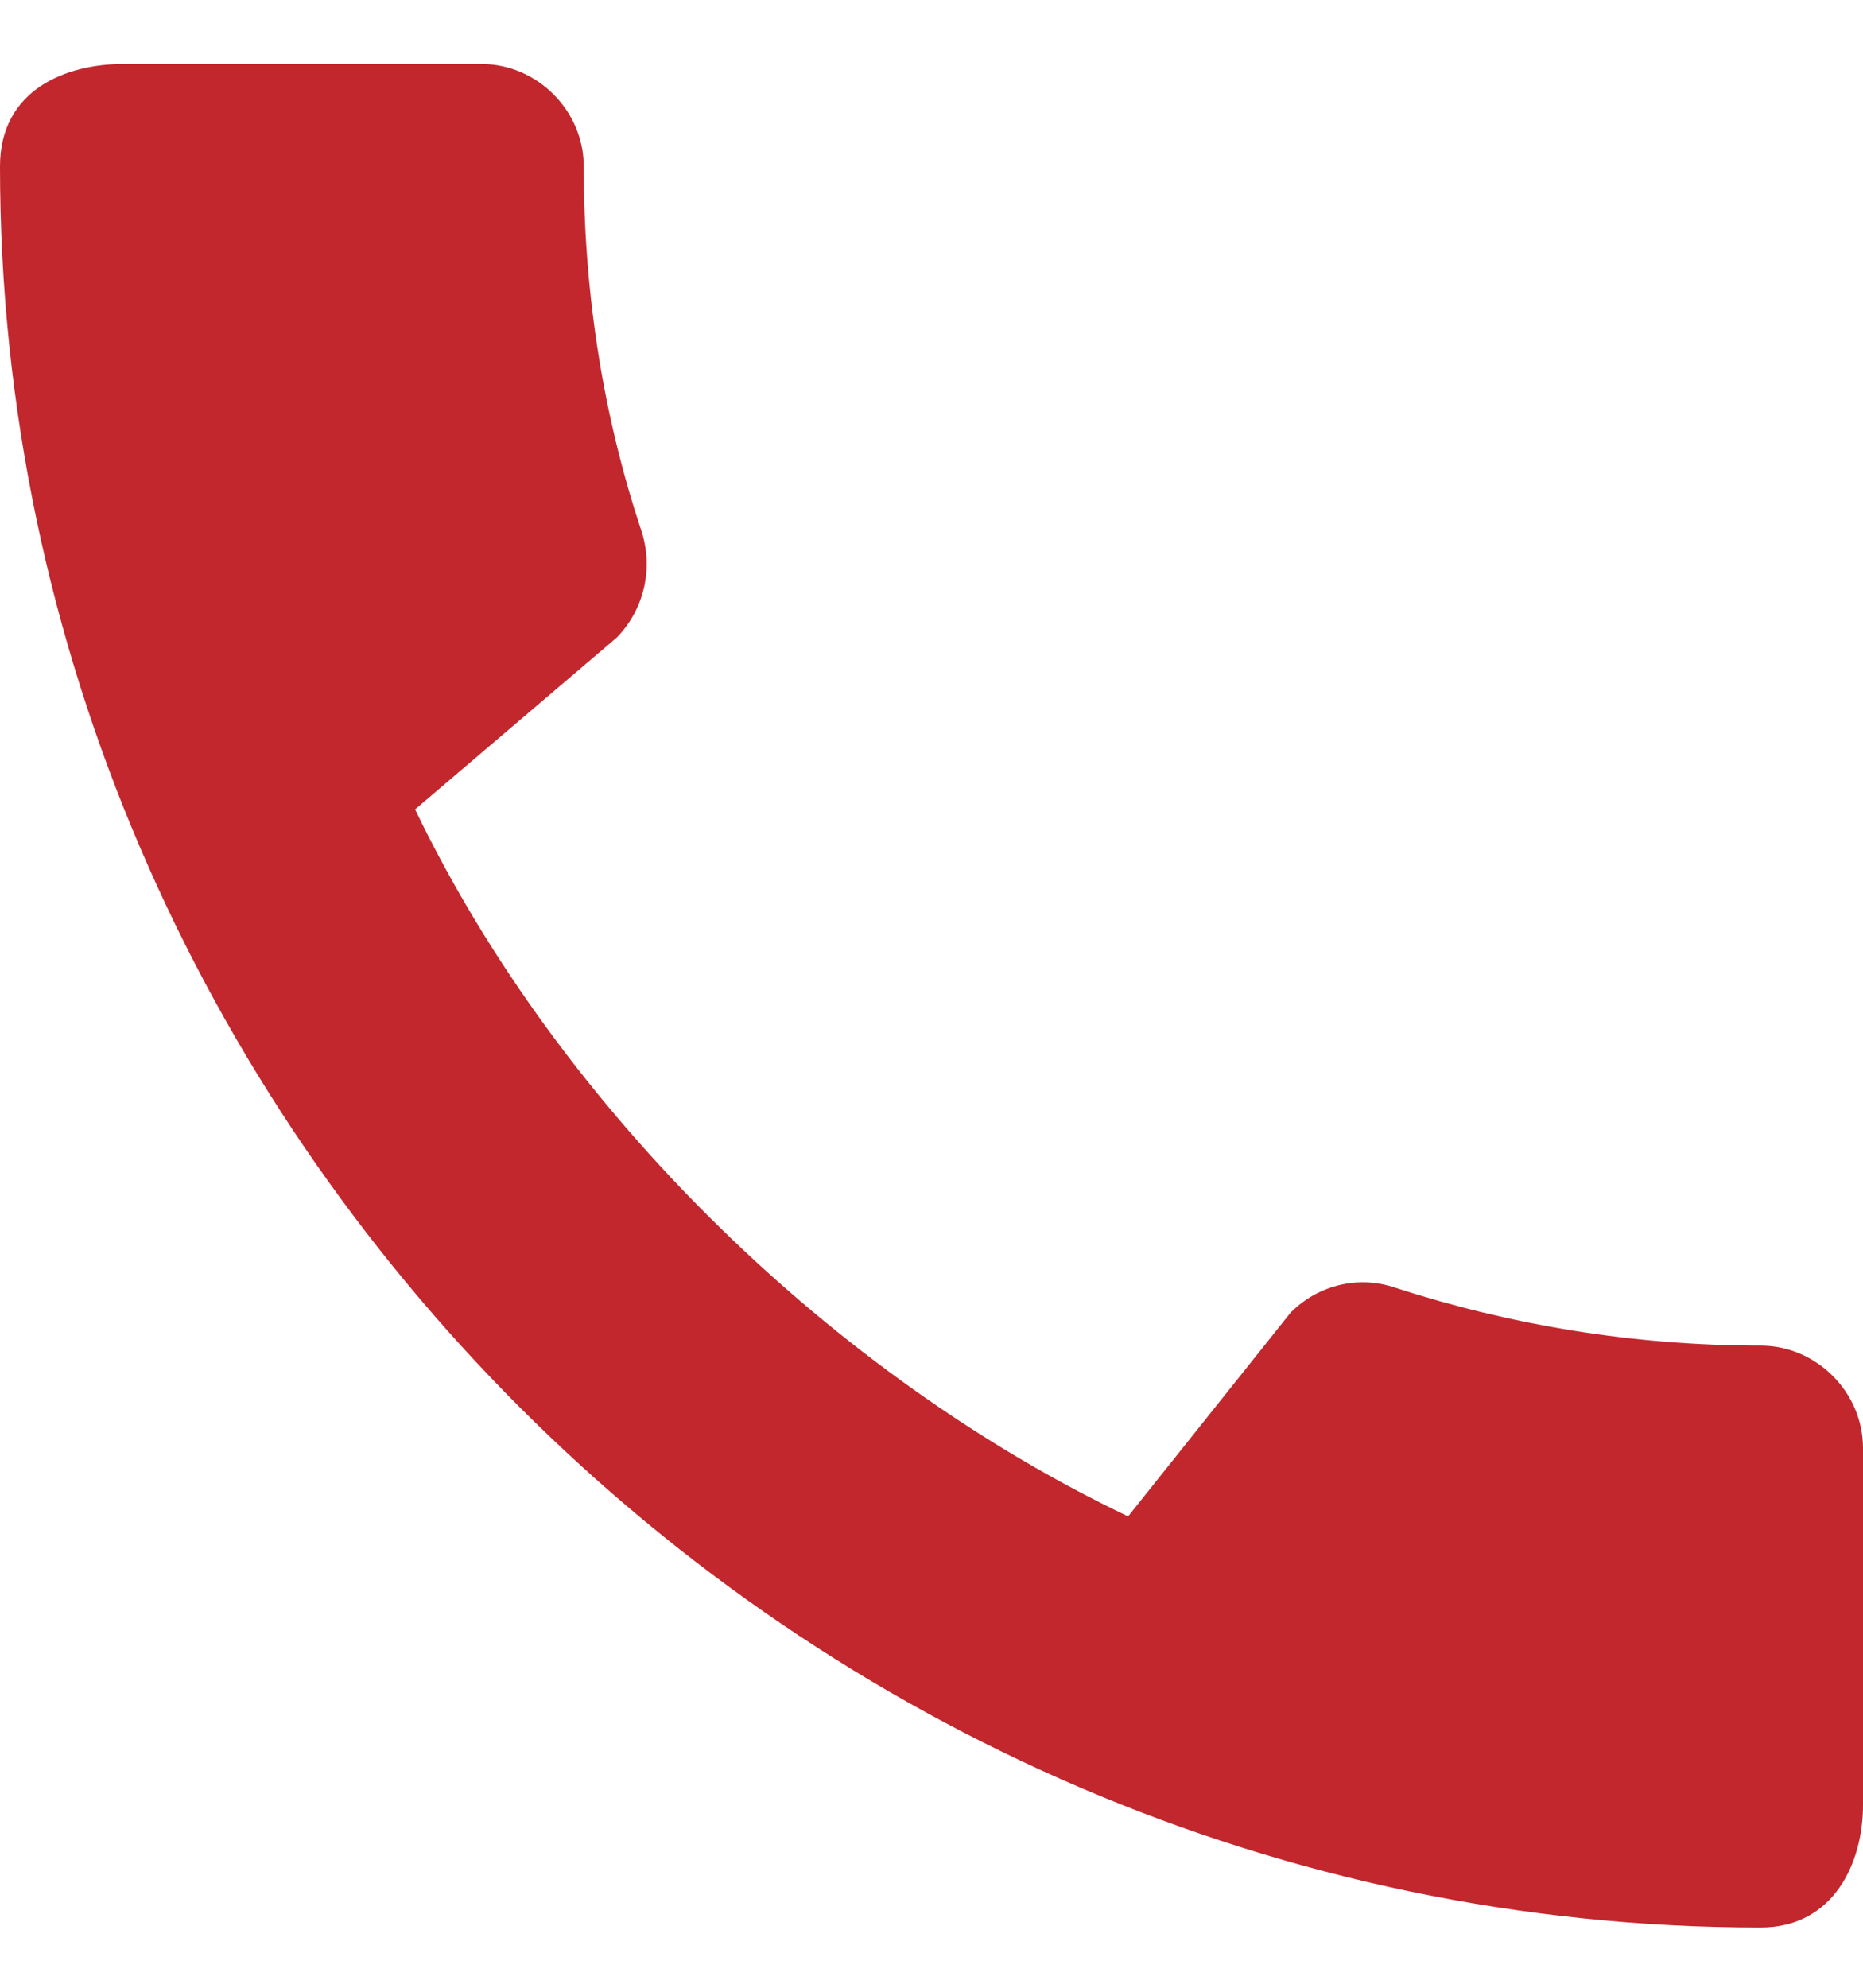 <svg width="15" height="16" viewBox="0 0 15 16" fill="none" xmlns="http://www.w3.org/2000/svg">
<path d="M14.175 10.831C13.15 10.831 12.158 10.665 11.233 10.365C10.942 10.265 10.617 10.34 10.392 10.565L9.083 12.206C6.725 11.081 4.517 8.956 3.342 6.515L4.967 5.131C5.192 4.898 5.258 4.573 5.167 4.281C4.858 3.356 4.7 2.365 4.7 1.34C4.7 0.89 4.325 0.515 3.875 0.515H0.992C0.542 0.515 0 0.715 0 1.34C0 9.081 6.442 15.515 14.175 15.515C14.767 15.515 15 14.99 15 14.531V11.656C15 11.206 14.625 10.831 14.175 10.831Z" fill="#C1272D"/>
</svg>
